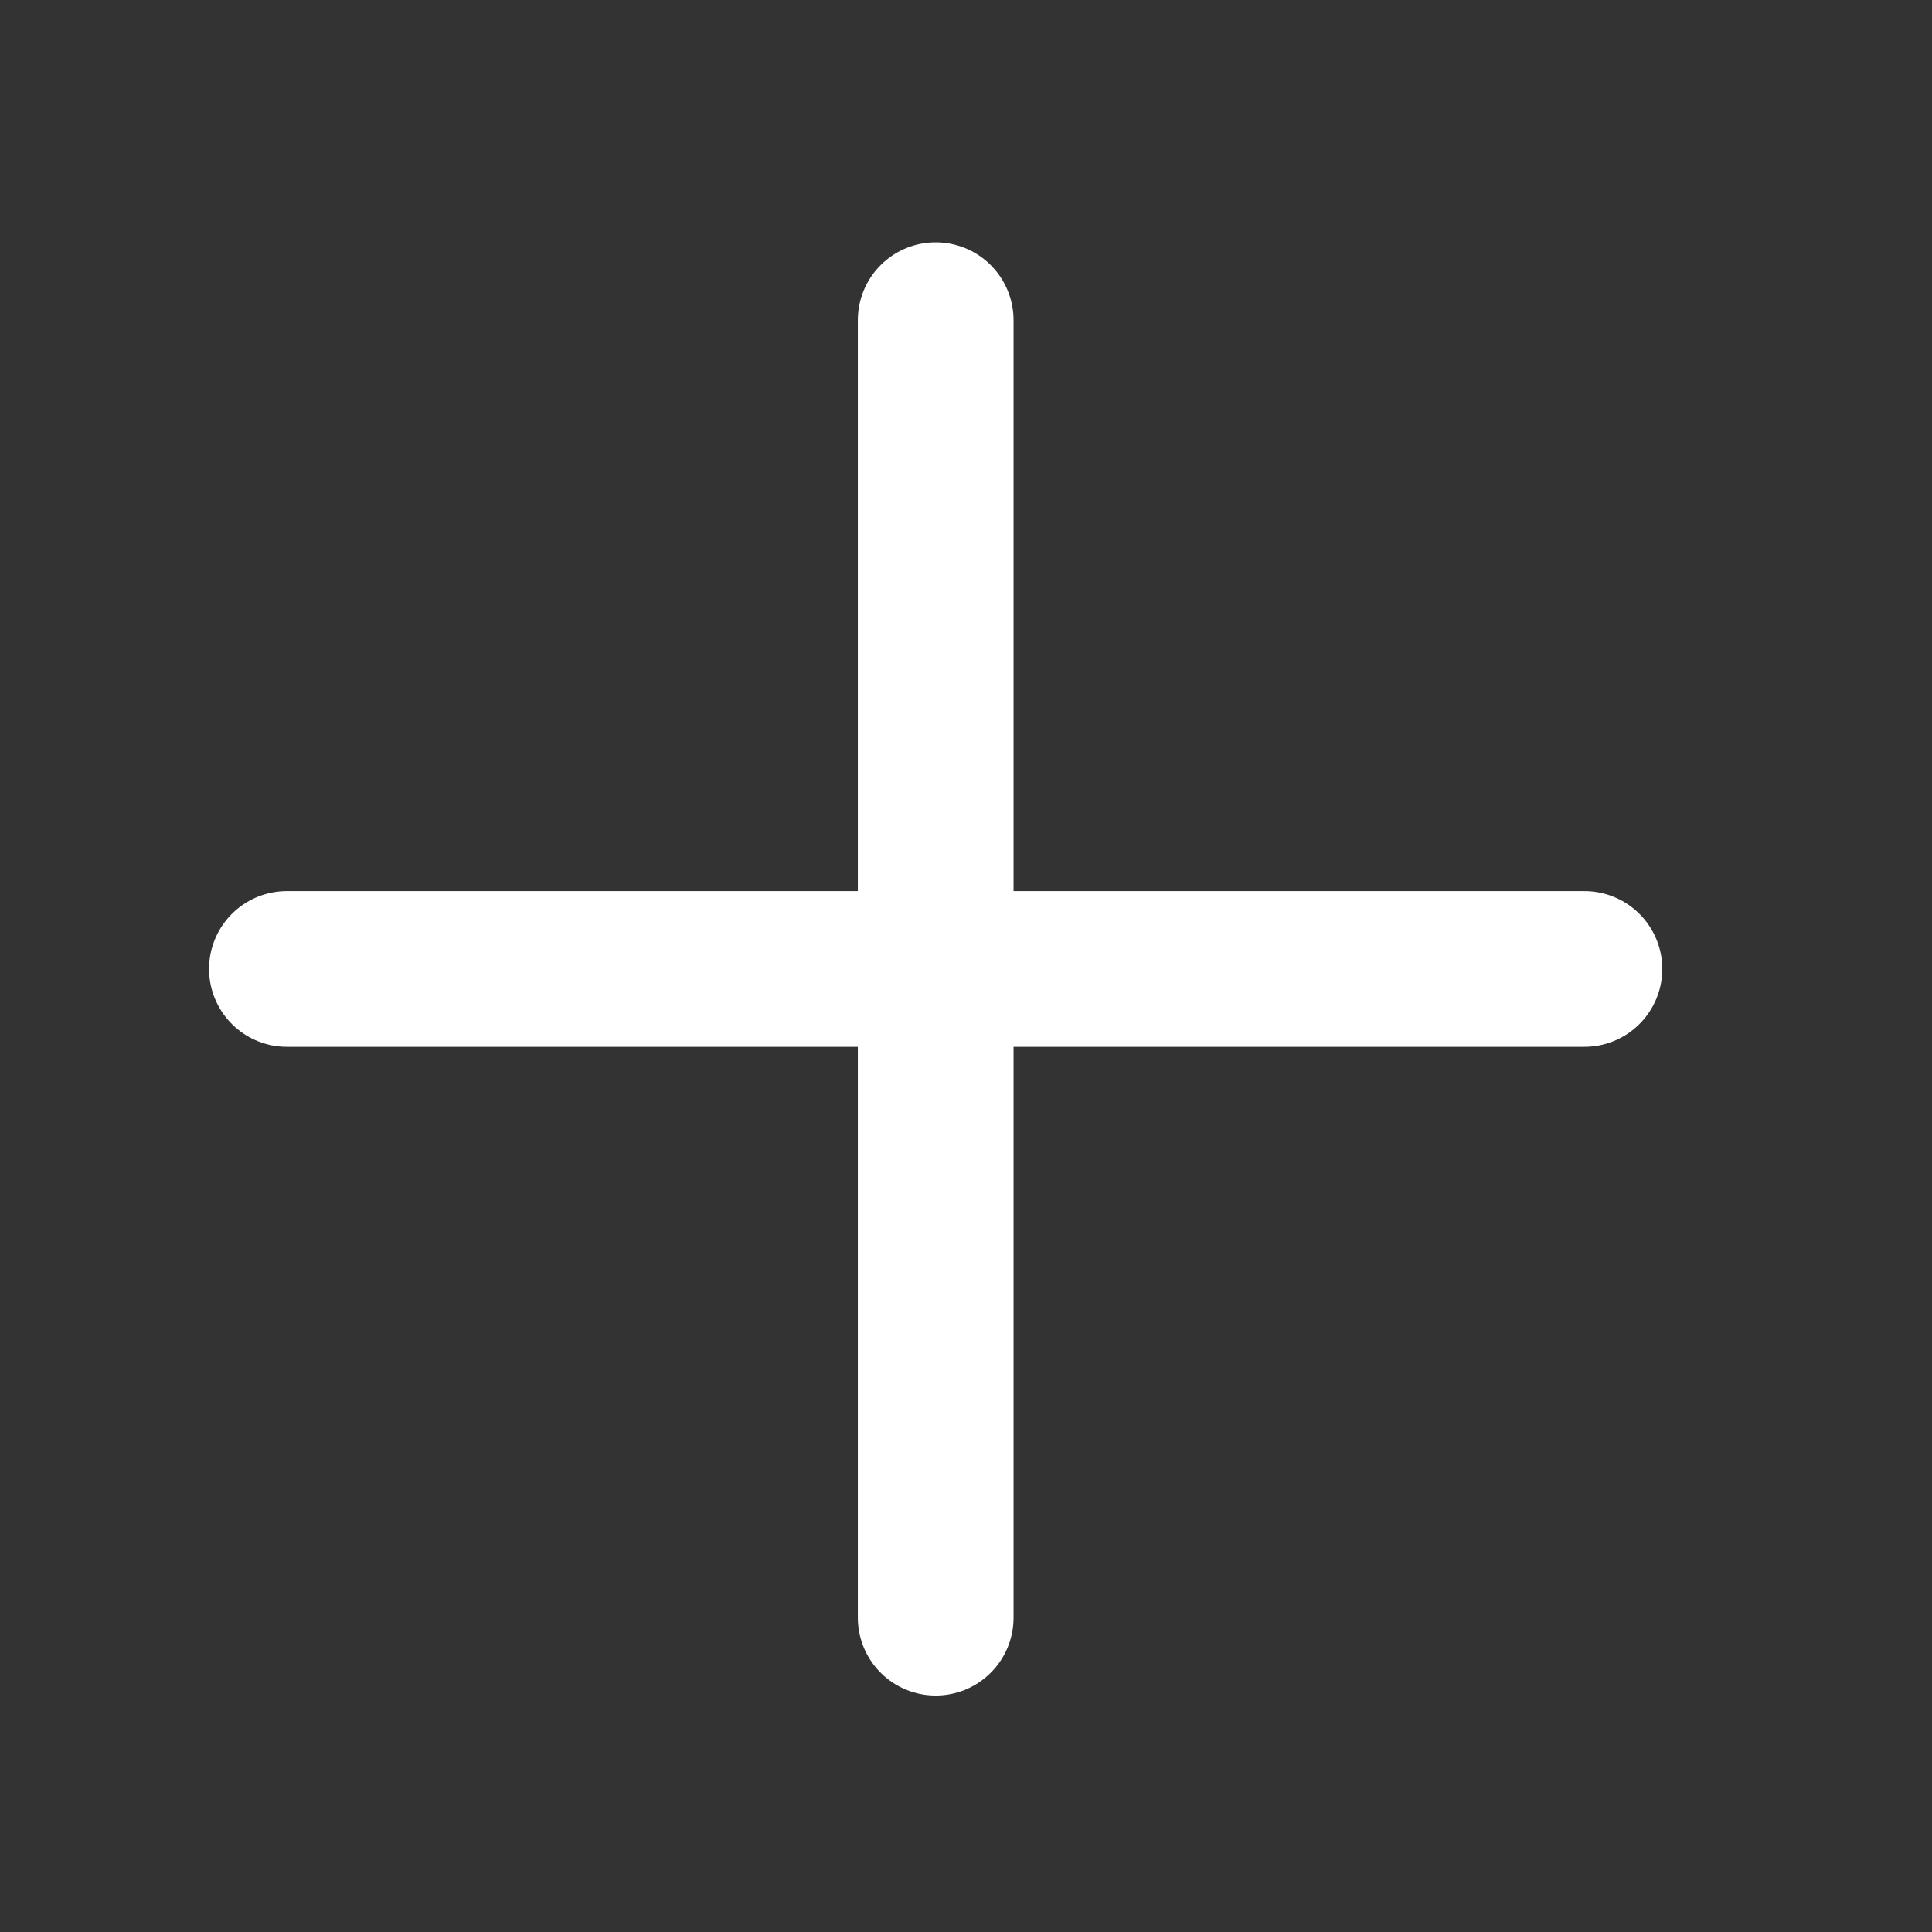 <svg width="32" height="32" viewBox="0 0 32 32" fill="none" xmlns="http://www.w3.org/2000/svg">
<rect x="0" y="0" width="32" height="32" fill="#333333" stroke="none"/>
<path d="M15.498 5.303V26.794" stroke="white" stroke-width="2.579" stroke-linecap="round" stroke-linejoin="round"/>
<path d="M4.752 16.049H26.243" stroke="white" stroke-width="2.579" stroke-linecap="round" stroke-linejoin="round"/>
</svg>
